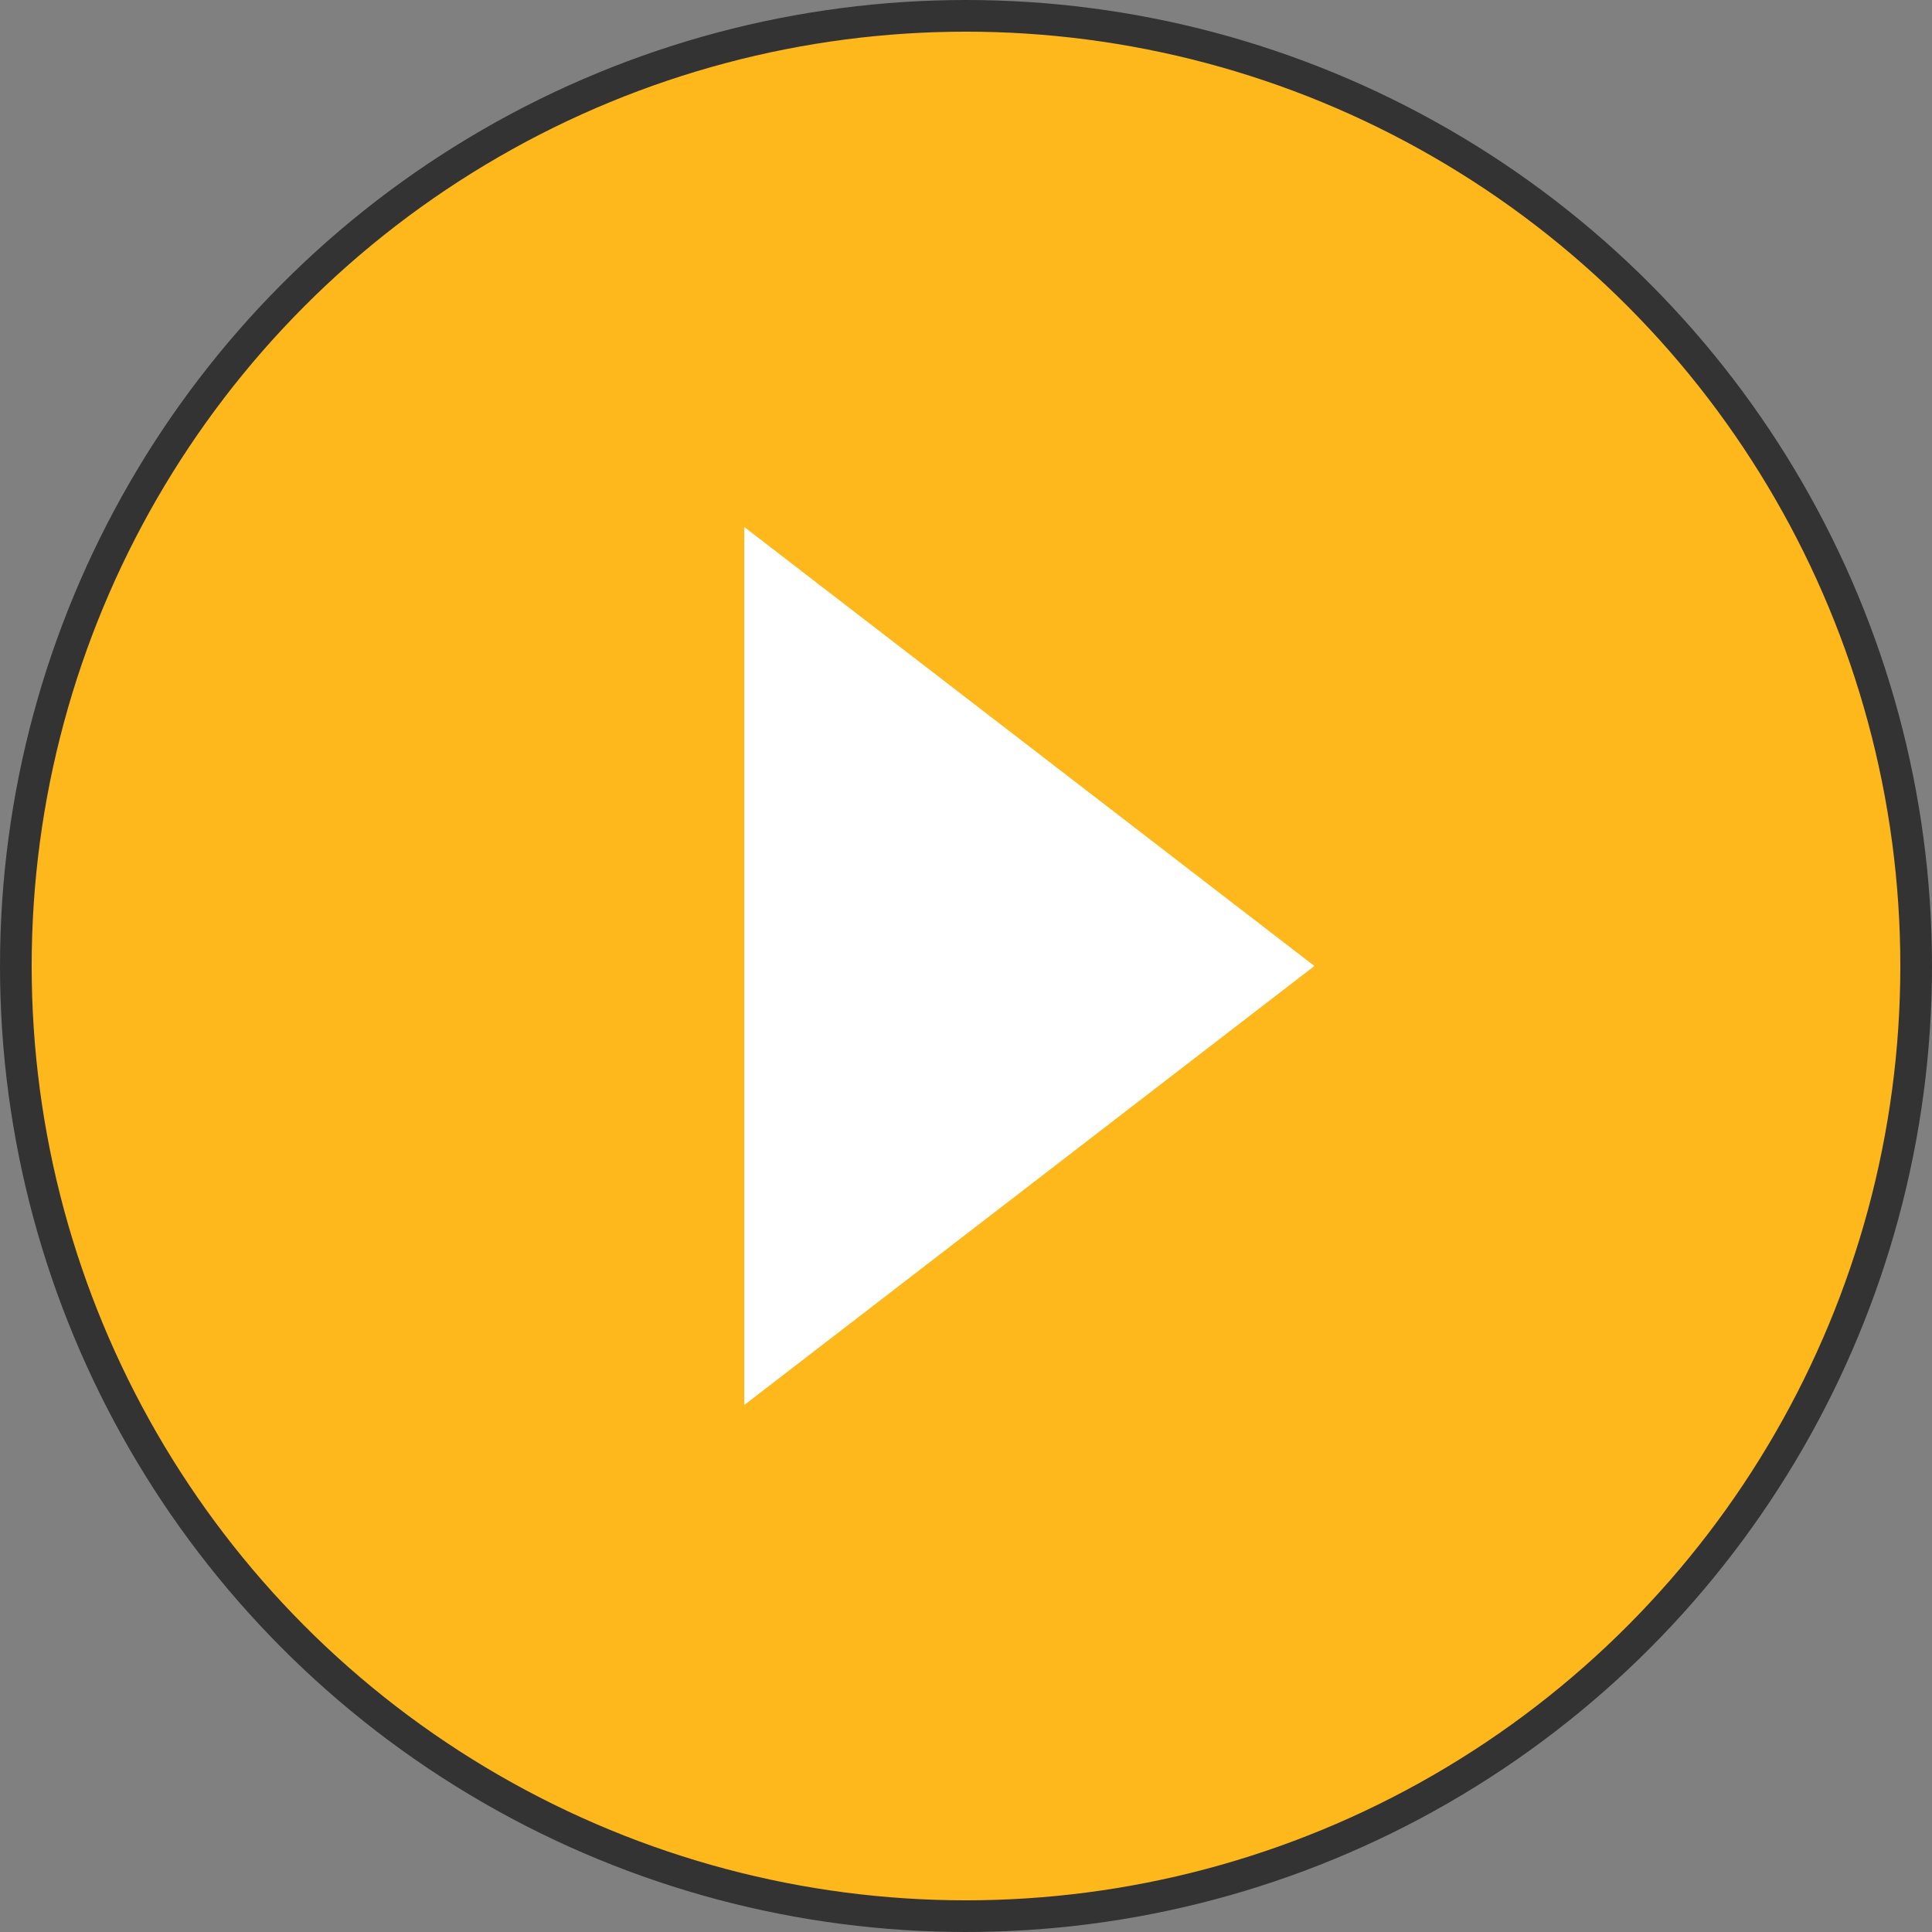 <?xml version="1.0" encoding="UTF-8"?><svg id="_圖層_2" xmlns="http://www.w3.org/2000/svg" viewBox="0 0 61 61"><rect x="0" y="0" width="61" height="61" fill="#808080" stroke="none"/><defs><style>.cls-1{fill:#fff;}.cls-2{fill:#ffb81c;stroke:#333;stroke-miterlimit:10;}</style></defs><g id="_圖層_1-2"><circle class="cls-2" cx="30.5" cy="30.5" r="30"/><polygon class="cls-1" points="41.5 30.5 23.5 44.36 23.5 16.64 41.5 30.5"/></g></svg>